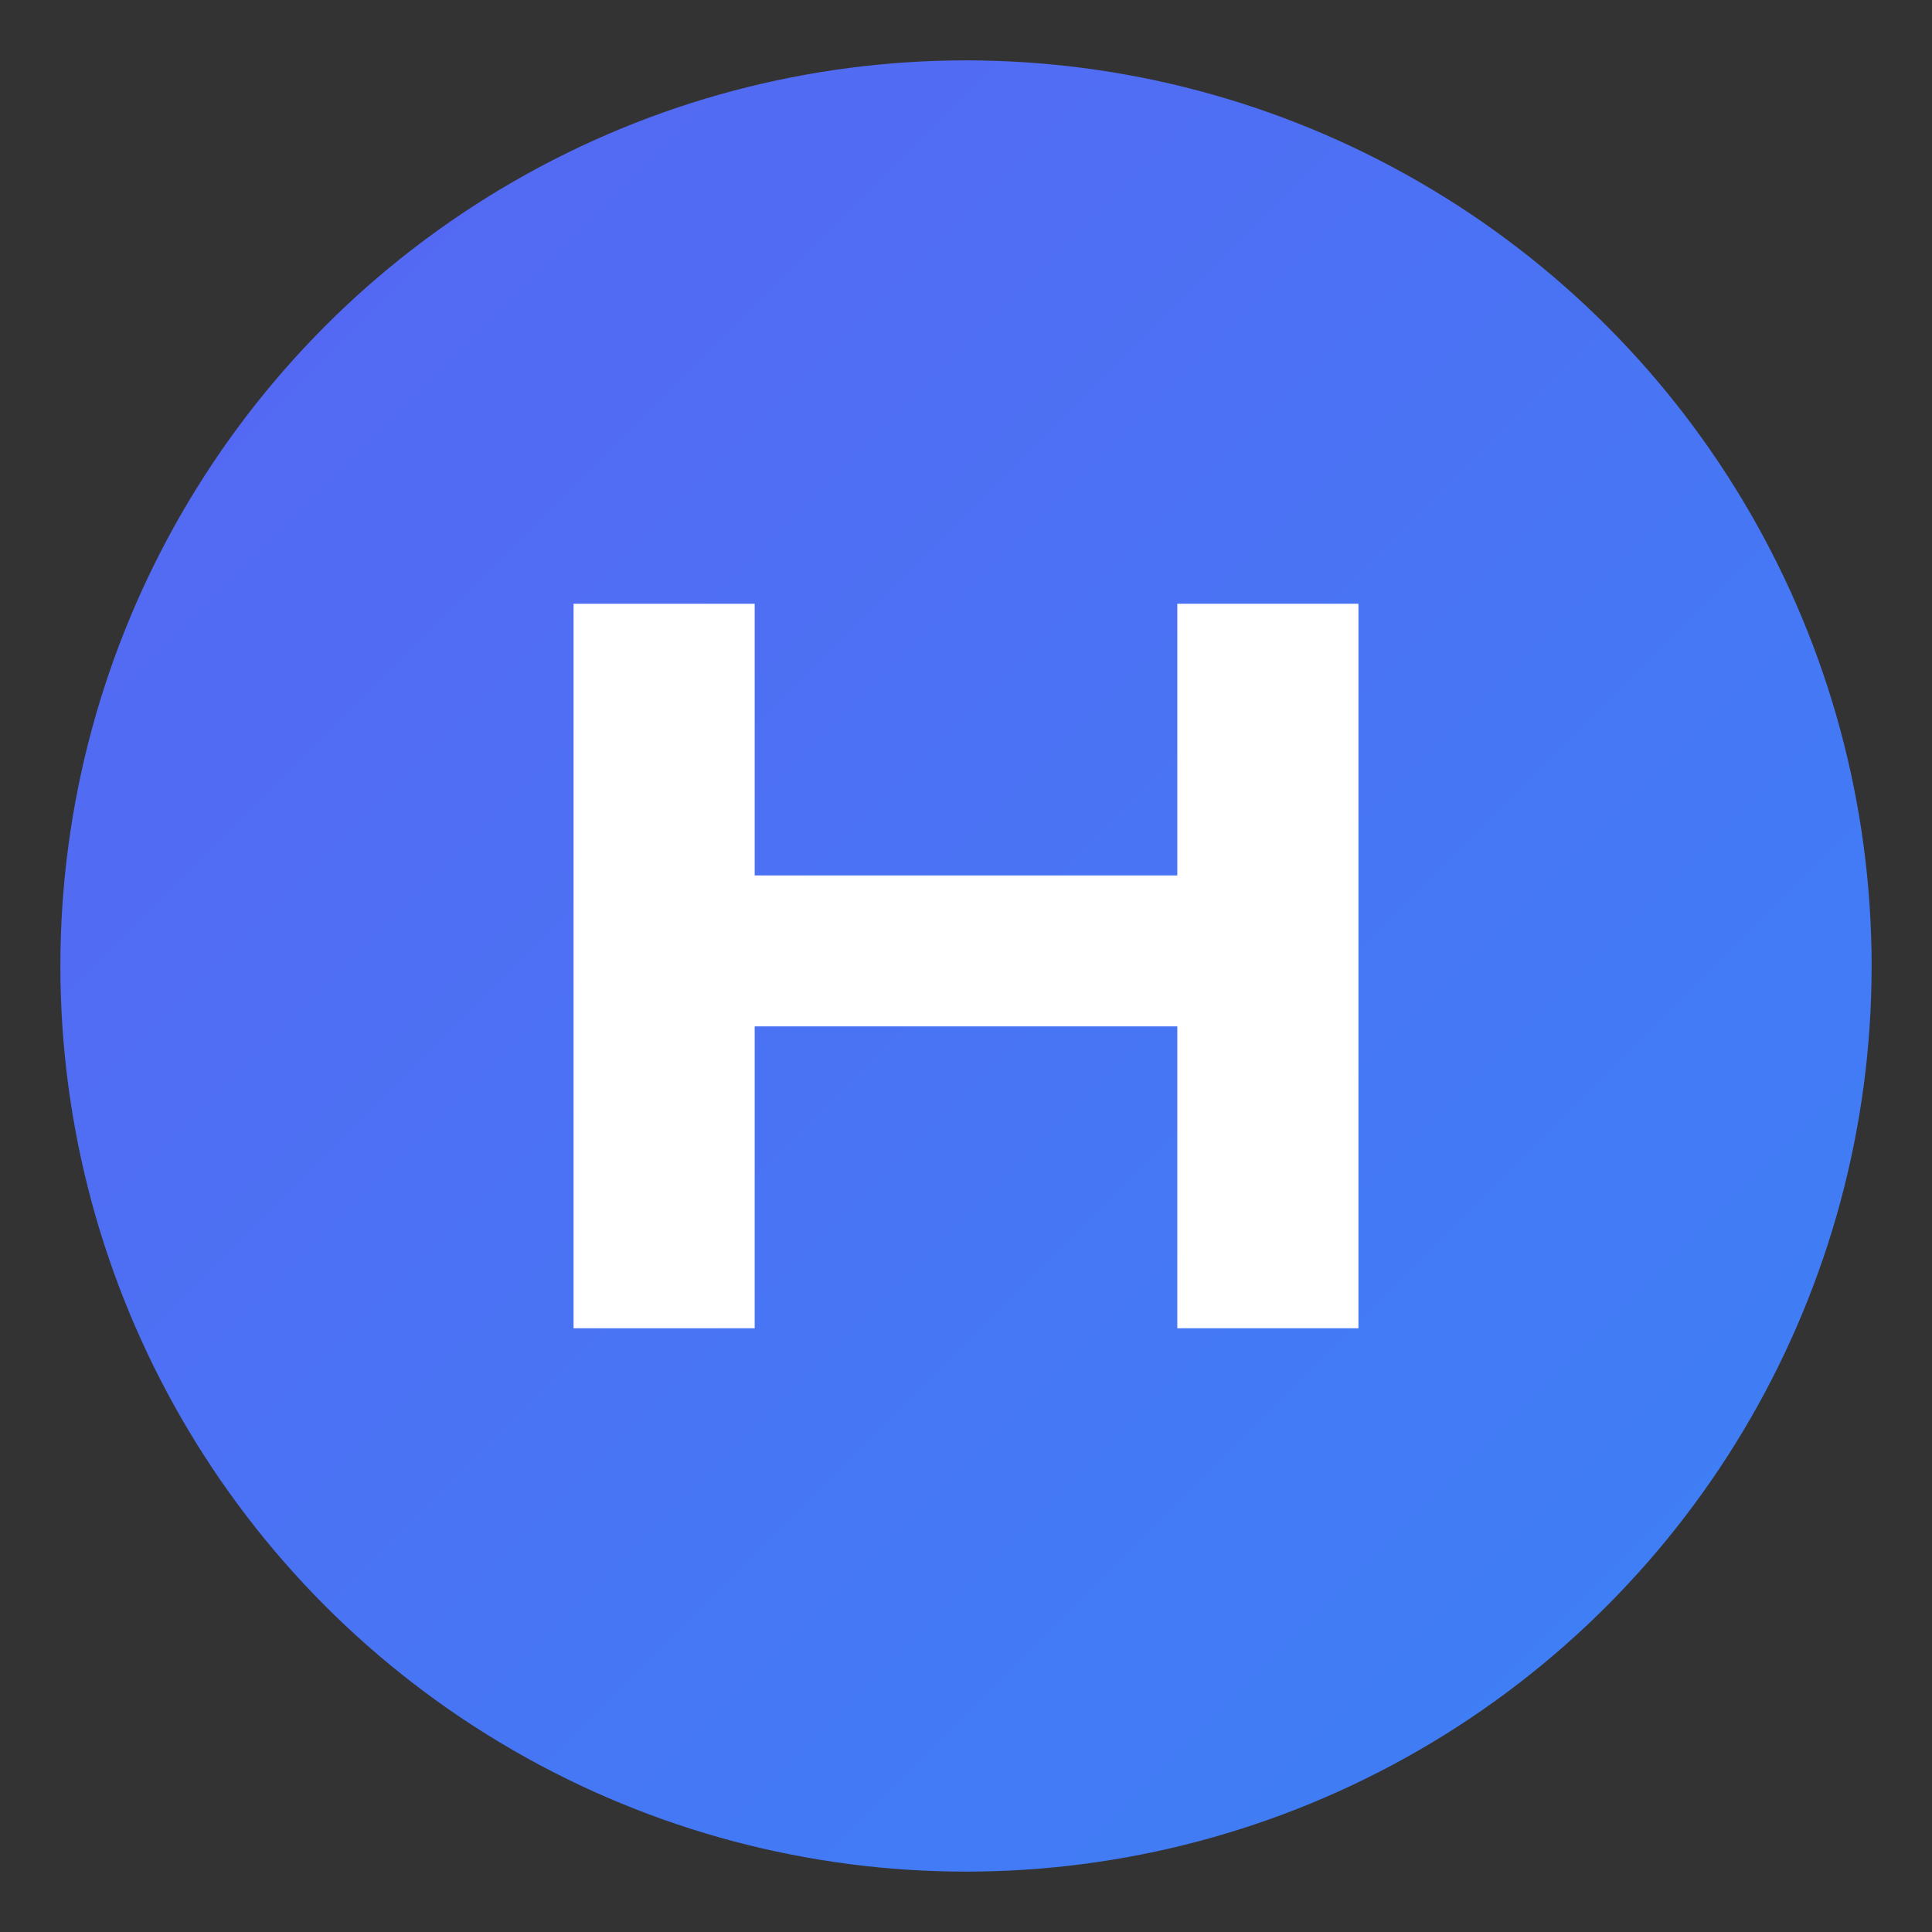 <svg xmlns="http://www.w3.org/2000/svg" width="256" height="256" viewBox="0 0 256 256">
  <rect x="0" y="0" width="256" height="256" fill="#333333" stroke="none"/>
  <defs>
    <linearGradient id="g" x1="0" y1="0" x2="1" y2="1">
      <stop offset="0" stop-color="#5865F2"/>
      <stop offset="1" stop-color="#3B82F6"/>
    </linearGradient>
  </defs>
  <circle cx="128" cy="128" r="120" fill="url(#g)"/>
  <path fill="#FFFFFF" d="M76 176V80h24v36h56V80h24v96h-24v-40H100v40H76z"/>
</svg>